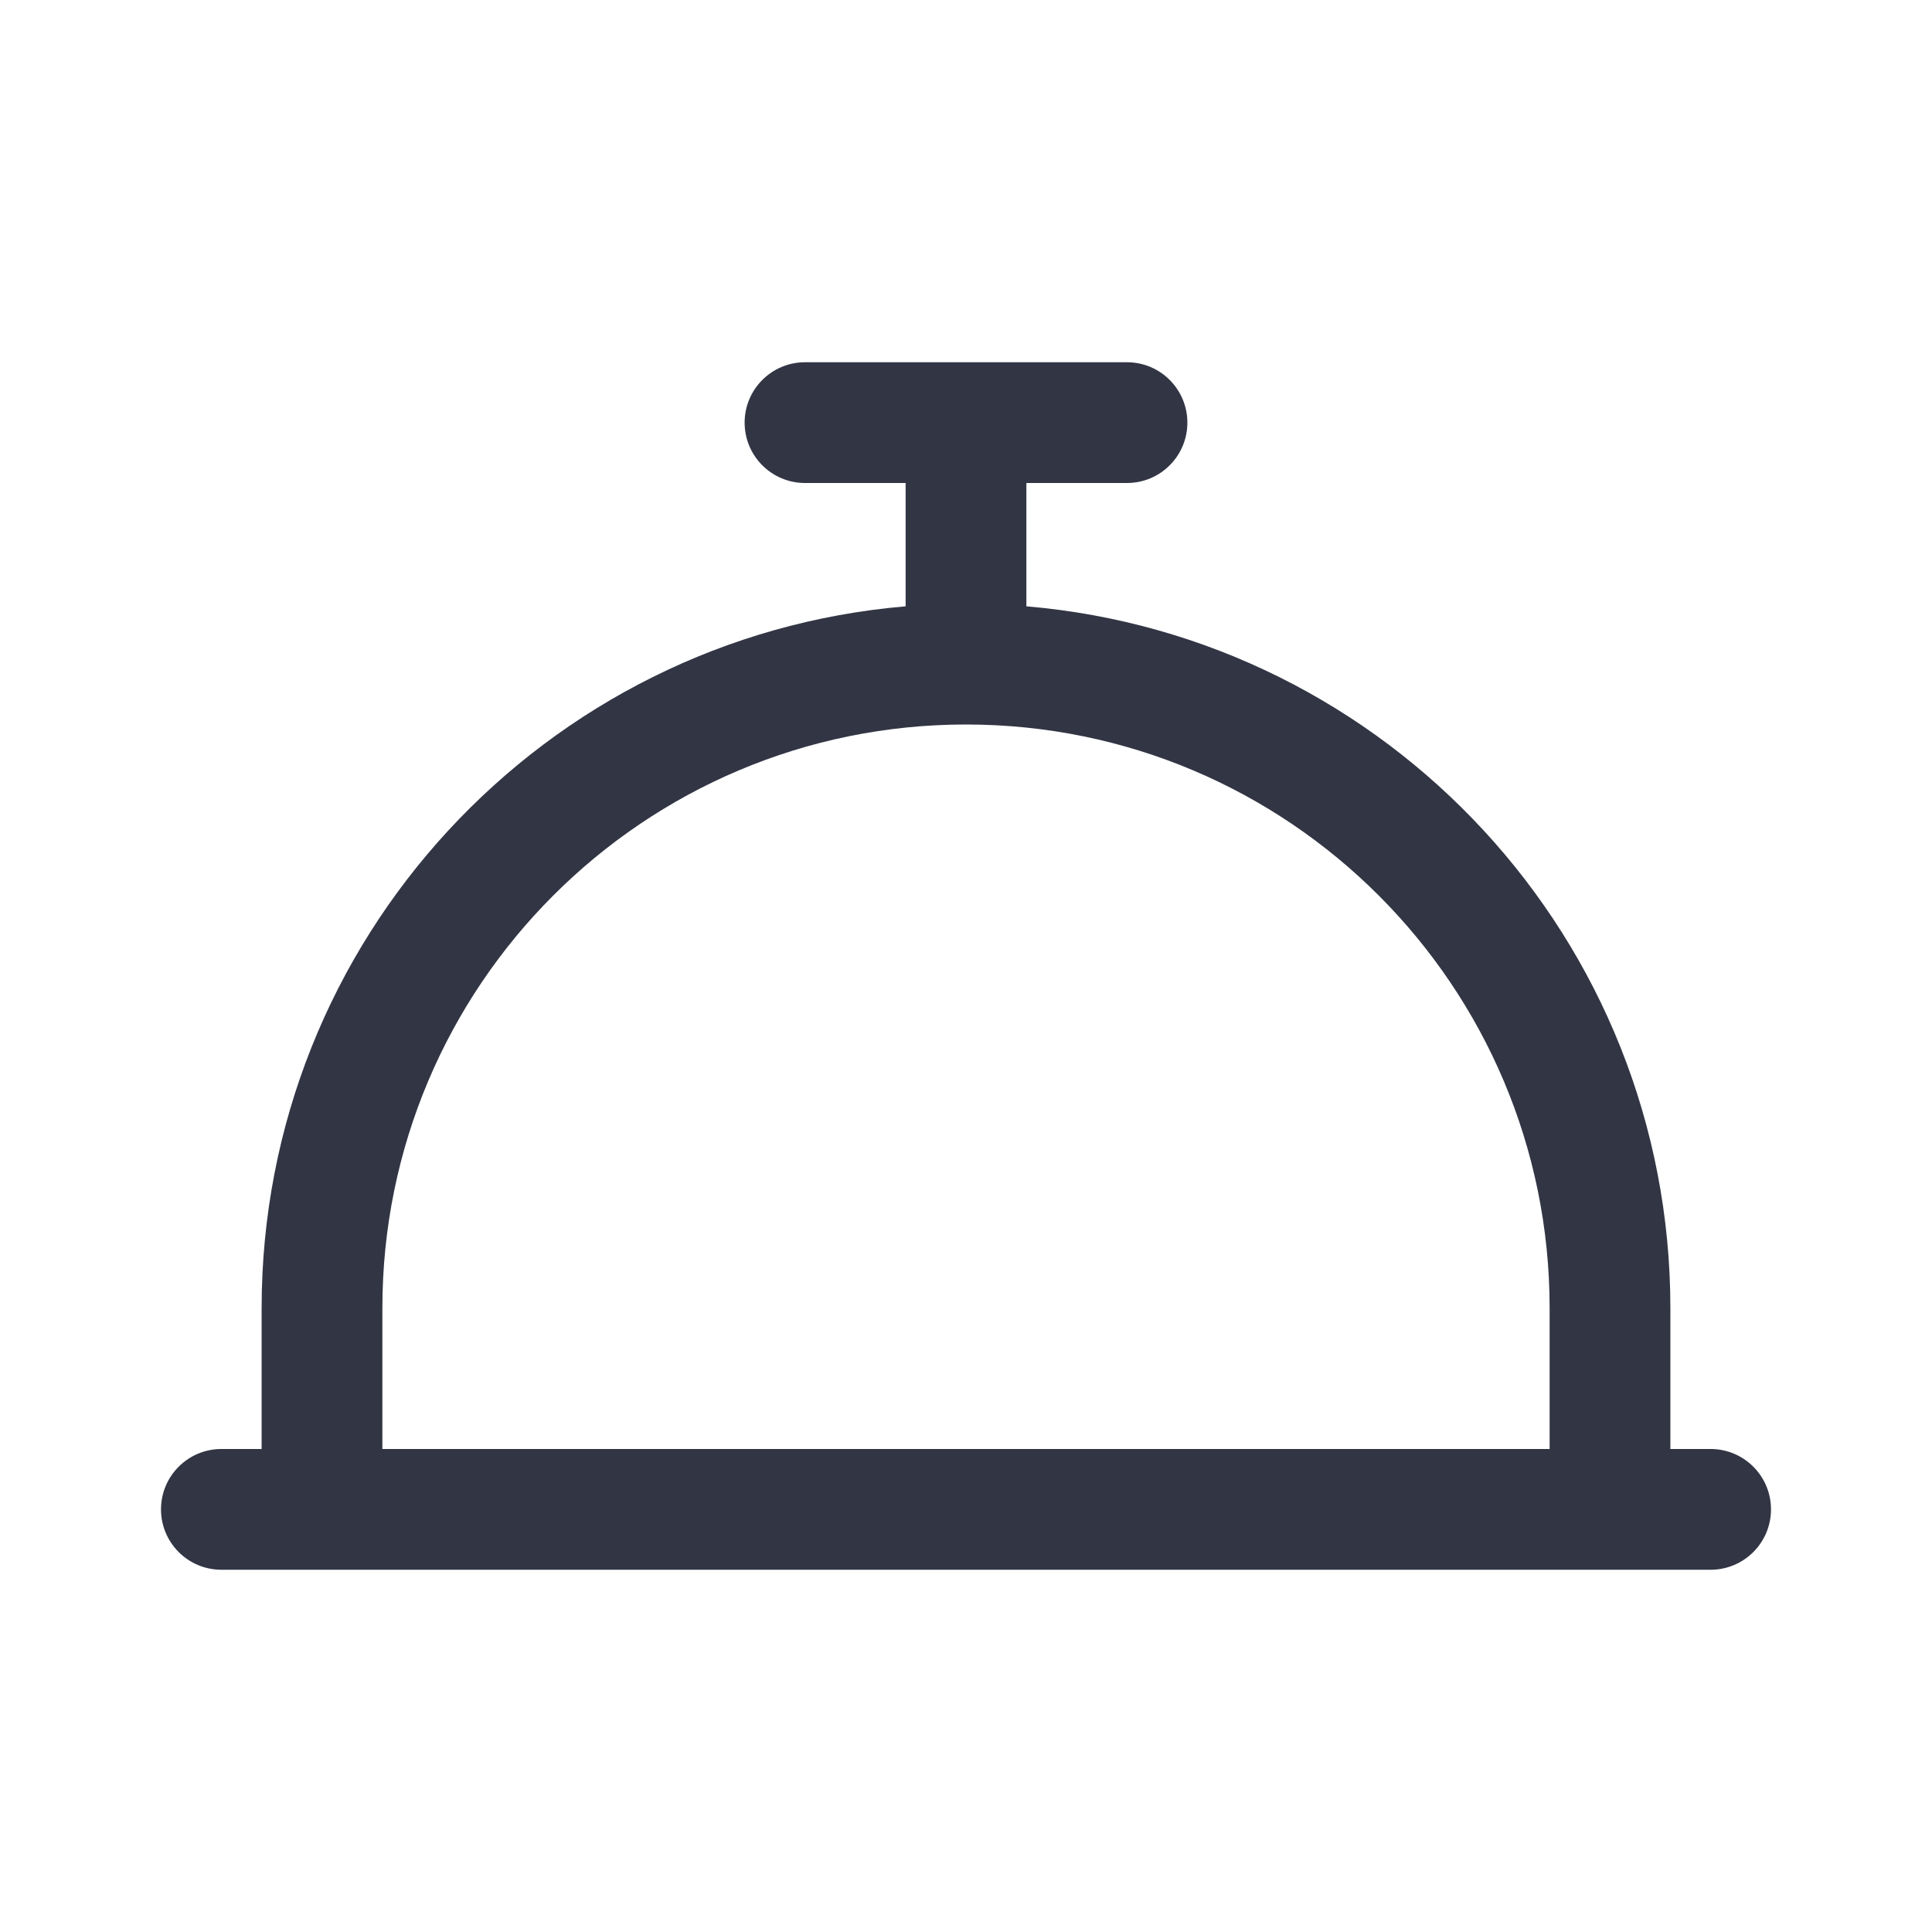 <svg width="24" height="24" viewBox="0 0 24 24" fill="none" xmlns="http://www.w3.org/2000/svg">
<path fill-rule="evenodd" clip-rule="evenodd" d="M11.25 7.532V6L10 6C9.586 6 9.25 5.664 9.25 5.25C9.25 4.836 9.586 4.5 10 4.5H14C14.414 4.5 14.75 4.836 14.75 5.25C14.75 5.664 14.414 6 14 6L12.75 6V7.532C17.231 7.912 20.75 11.67 20.75 16.25V18H21.25C21.664 18 22 18.336 22 18.75C22 19.164 21.664 19.5 21.25 19.5H2.75C2.336 19.5 2 19.164 2 18.75C2 18.336 2.336 18 2.75 18H3.25V16.25C3.25 11.67 6.769 7.912 11.25 7.532ZM4.75 18H19.25V16.25C19.25 12.246 16.004 9 12 9C7.996 9 4.75 12.246 4.75 16.25V18Z" fill="#323544"/>
</svg>
